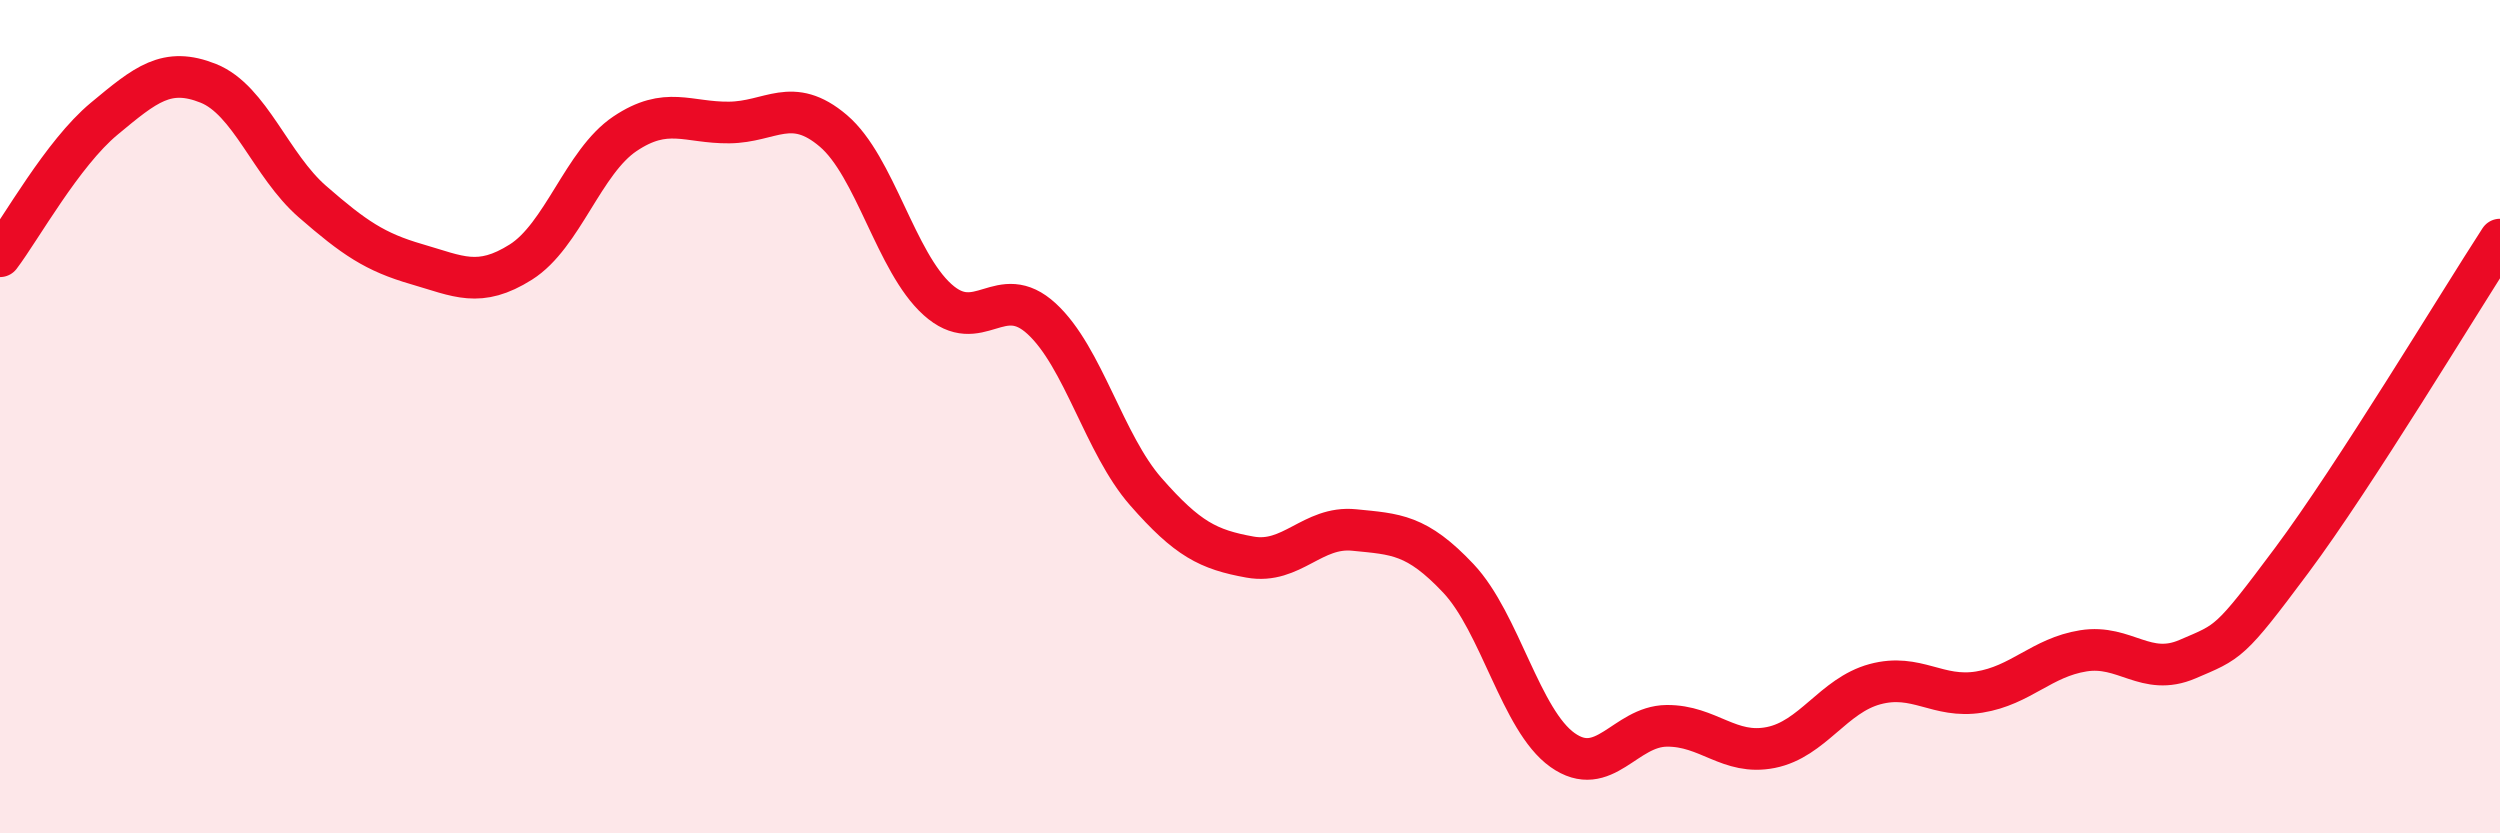 
    <svg width="60" height="20" viewBox="0 0 60 20" xmlns="http://www.w3.org/2000/svg">
      <path
        d="M 0,6.15 C 0.5,5.49 1.5,3.68 2.5,2.85 C 3.5,2.02 4,1.6 5,2 C 6,2.4 6.5,3.97 7.5,4.84 C 8.5,5.71 9,6.05 10,6.34 C 11,6.63 11.5,6.92 12.5,6.29 C 13.5,5.66 14,3.88 15,3.21 C 16,2.54 16.5,2.95 17.5,2.94 C 18.5,2.93 19,2.29 20,3.14 C 21,3.99 21.5,6.29 22.5,7.19 C 23.5,8.09 24,6.73 25,7.65 C 26,8.57 26.5,10.66 27.5,11.8 C 28.5,12.94 29,13.19 30,13.37 C 31,13.55 31.5,12.62 32.5,12.72 C 33.5,12.82 34,12.82 35,13.88 C 36,14.94 36.5,17.29 37.5,18 C 38.5,18.71 39,17.43 40,17.42 C 41,17.41 41.5,18.14 42.5,17.94 C 43.5,17.74 44,16.69 45,16.42 C 46,16.15 46.5,16.77 47.5,16.61 C 48.5,16.45 49,15.78 50,15.62 C 51,15.46 51.5,16.25 52.5,15.82 C 53.5,15.39 53.5,15.46 55,13.45 C 56.5,11.44 59,7.29 60,5.75L60 20L0 20Z"
        fill="#EB0A25"
        opacity="0.1"
        stroke-linecap="round"
        stroke-linejoin="round"
      />
      <path
        d="M 0,6.15 C 0.5,5.49 1.5,3.68 2.5,2.85 C 3.5,2.02 4,1.6 5,2 C 6,2.4 6.5,3.97 7.5,4.84 C 8.5,5.71 9,6.05 10,6.34 C 11,6.63 11.5,6.92 12.5,6.29 C 13.5,5.66 14,3.88 15,3.21 C 16,2.54 16.5,2.95 17.5,2.94 C 18.5,2.93 19,2.29 20,3.14 C 21,3.99 21.5,6.29 22.5,7.19 C 23.5,8.09 24,6.73 25,7.65 C 26,8.57 26.5,10.66 27.5,11.8 C 28.5,12.94 29,13.19 30,13.37 C 31,13.55 31.5,12.62 32.5,12.72 C 33.5,12.82 34,12.82 35,13.88 C 36,14.94 36.5,17.29 37.5,18 C 38.5,18.71 39,17.43 40,17.42 C 41,17.41 41.5,18.14 42.5,17.94 C 43.5,17.74 44,16.69 45,16.42 C 46,16.15 46.5,16.77 47.5,16.61 C 48.5,16.45 49,15.78 50,15.62 C 51,15.46 51.5,16.25 52.5,15.82 C 53.5,15.39 53.5,15.46 55,13.45 C 56.5,11.44 59,7.29 60,5.75"
        stroke="#EB0A25"
        stroke-width="1"
        fill="none"
        stroke-linecap="round"
        stroke-linejoin="round"
      />
    </svg>
  